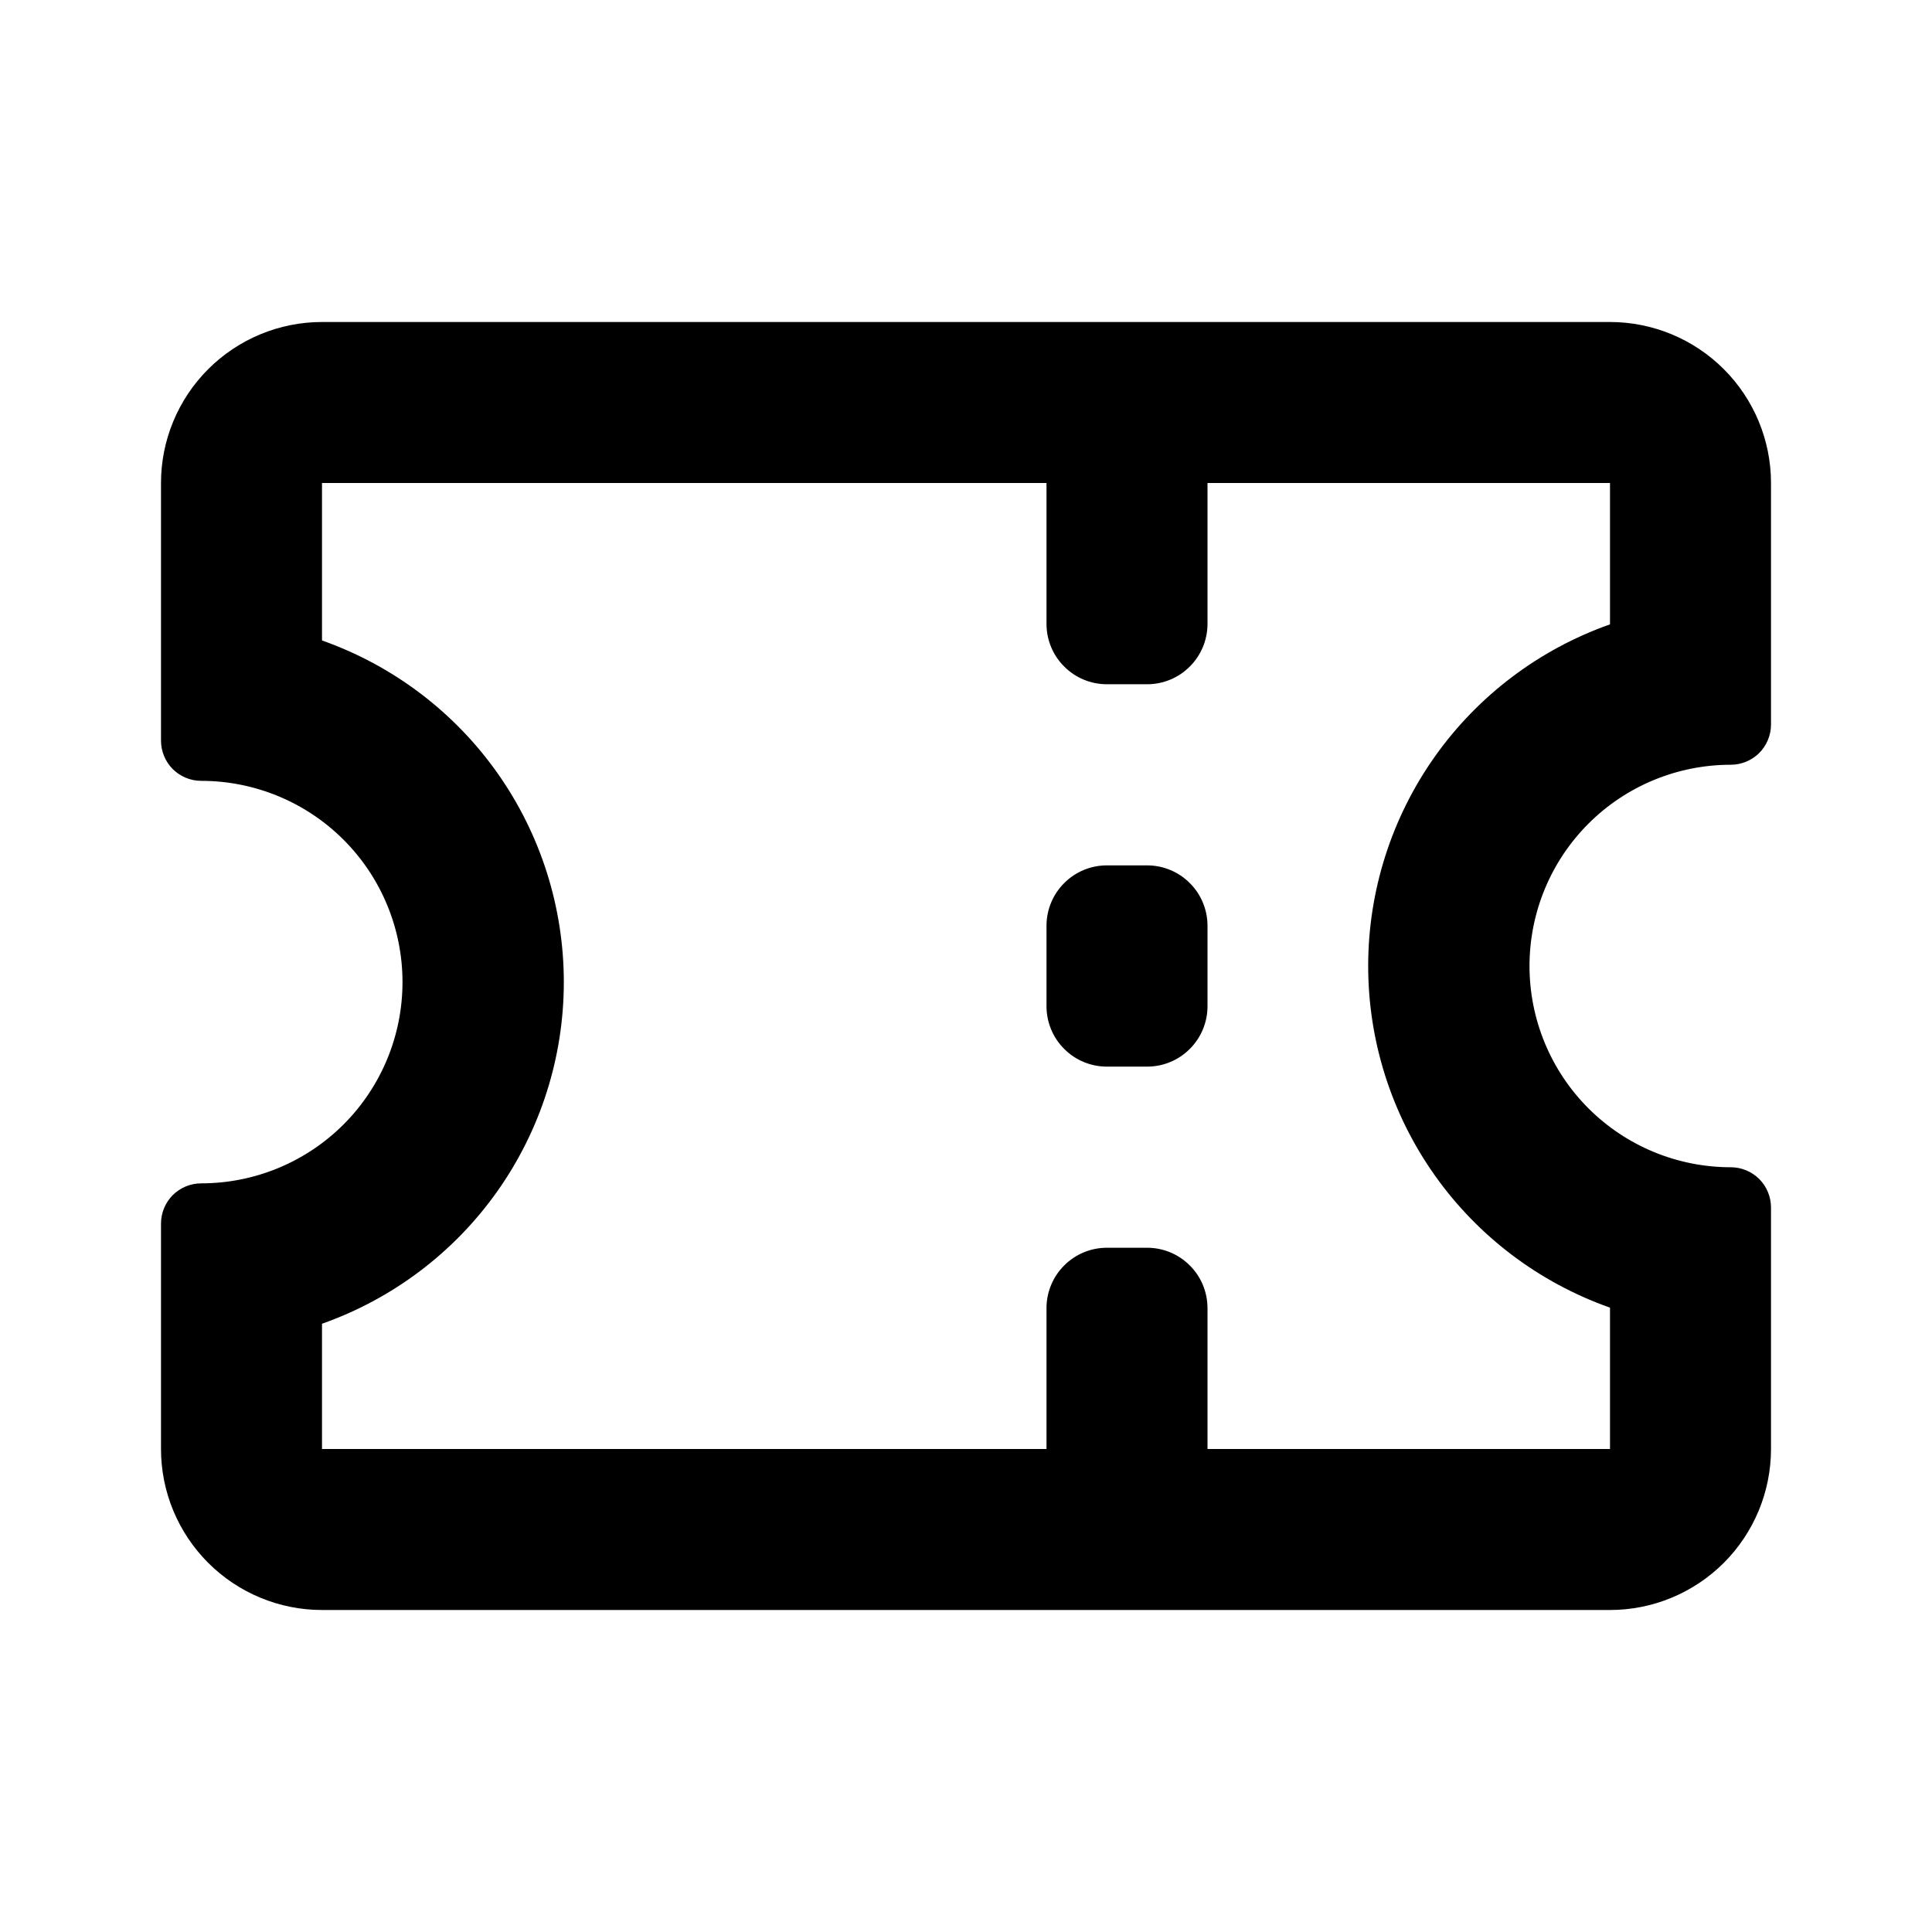 <svg width="24" height="24" viewBox="0 0 24 24" fill="none" xmlns="http://www.w3.org/2000/svg">
<mask id="mask0_32_420" style="mask-type:alpha" maskUnits="userSpaceOnUse" x="0" y="0" width="24" height="24">
<rect width="24" height="24" fill="#D9D9D9"/>
</mask>
<g mask="url(#mask0_32_420)">
<path d="M13.75 13.25C13.551 13.25 13.36 13.171 13.22 13.03C13.079 12.89 13 12.699 13 12.5V11.5C13 11.301 13.079 11.11 13.22 10.97C13.36 10.829 13.551 10.75 13.75 10.75H14.25C14.449 10.75 14.64 10.829 14.78 10.97C14.921 11.11 15 11.301 15 11.5V12.5C15 12.699 14.921 12.89 14.78 13.03C14.64 13.171 14.449 13.25 14.25 13.25H13.75Z" fill="black"/>
<path fill-rule="evenodd" clip-rule="evenodd" d="M20 4C20.53 4 21.039 4.211 21.414 4.586C21.789 4.961 22 5.47 22 6V9C22 9.133 21.947 9.26 21.854 9.354C21.76 9.447 21.633 9.5 21.5 9.5C20.837 9.5 20.201 9.763 19.732 10.232C19.263 10.701 19 11.337 19 12C19 12.663 19.263 13.299 19.732 13.768C20.201 14.237 20.837 14.5 21.5 14.5C21.633 14.5 21.76 14.553 21.854 14.646C21.947 14.74 22 14.867 22 15V18C22 18.53 21.789 19.039 21.414 19.414C21.039 19.789 20.53 20 20 20H4C3.47 20 2.961 19.789 2.586 19.414C2.211 19.039 2 18.53 2 18V15.2C2 15.067 2.053 14.94 2.146 14.846C2.24 14.753 2.367 14.7 2.5 14.7C3.163 14.7 3.799 14.437 4.268 13.968C4.737 13.499 5 12.863 5 12.2C5 11.537 4.737 10.901 4.268 10.432C3.799 9.963 3.163 9.7 2.5 9.7C2.367 9.7 2.24 9.647 2.146 9.554C2.053 9.46 2 9.333 2 9.2V6C2 5.47 2.211 4.961 2.586 4.586C2.961 4.211 3.47 4 4 4H20ZM15 6H20V7.756C19.122 8.066 18.361 8.64 17.823 9.4C17.285 10.16 16.996 11.069 16.996 12C16.996 12.931 17.285 13.84 17.823 14.6C18.361 15.36 19.122 15.934 20 16.244V18H15V16.25C15 16.051 14.921 15.86 14.78 15.72C14.64 15.579 14.449 15.5 14.25 15.5H13.75C13.551 15.5 13.36 15.579 13.22 15.72C13.079 15.86 13 16.051 13 16.25V18H4V16.444C4.878 16.134 5.639 15.56 6.177 14.8C6.715 14.04 7.004 13.131 7.004 12.2C7.004 11.269 6.715 10.36 6.177 9.6C5.639 8.84 4.878 8.266 4 7.956V6H13V7.75C13 7.949 13.079 8.14 13.22 8.28C13.36 8.421 13.551 8.5 13.75 8.5H14.25C14.449 8.5 14.64 8.421 14.78 8.28C14.921 8.14 15 7.949 15 7.75V6Z" fill="black"/>
</g>
</svg>
